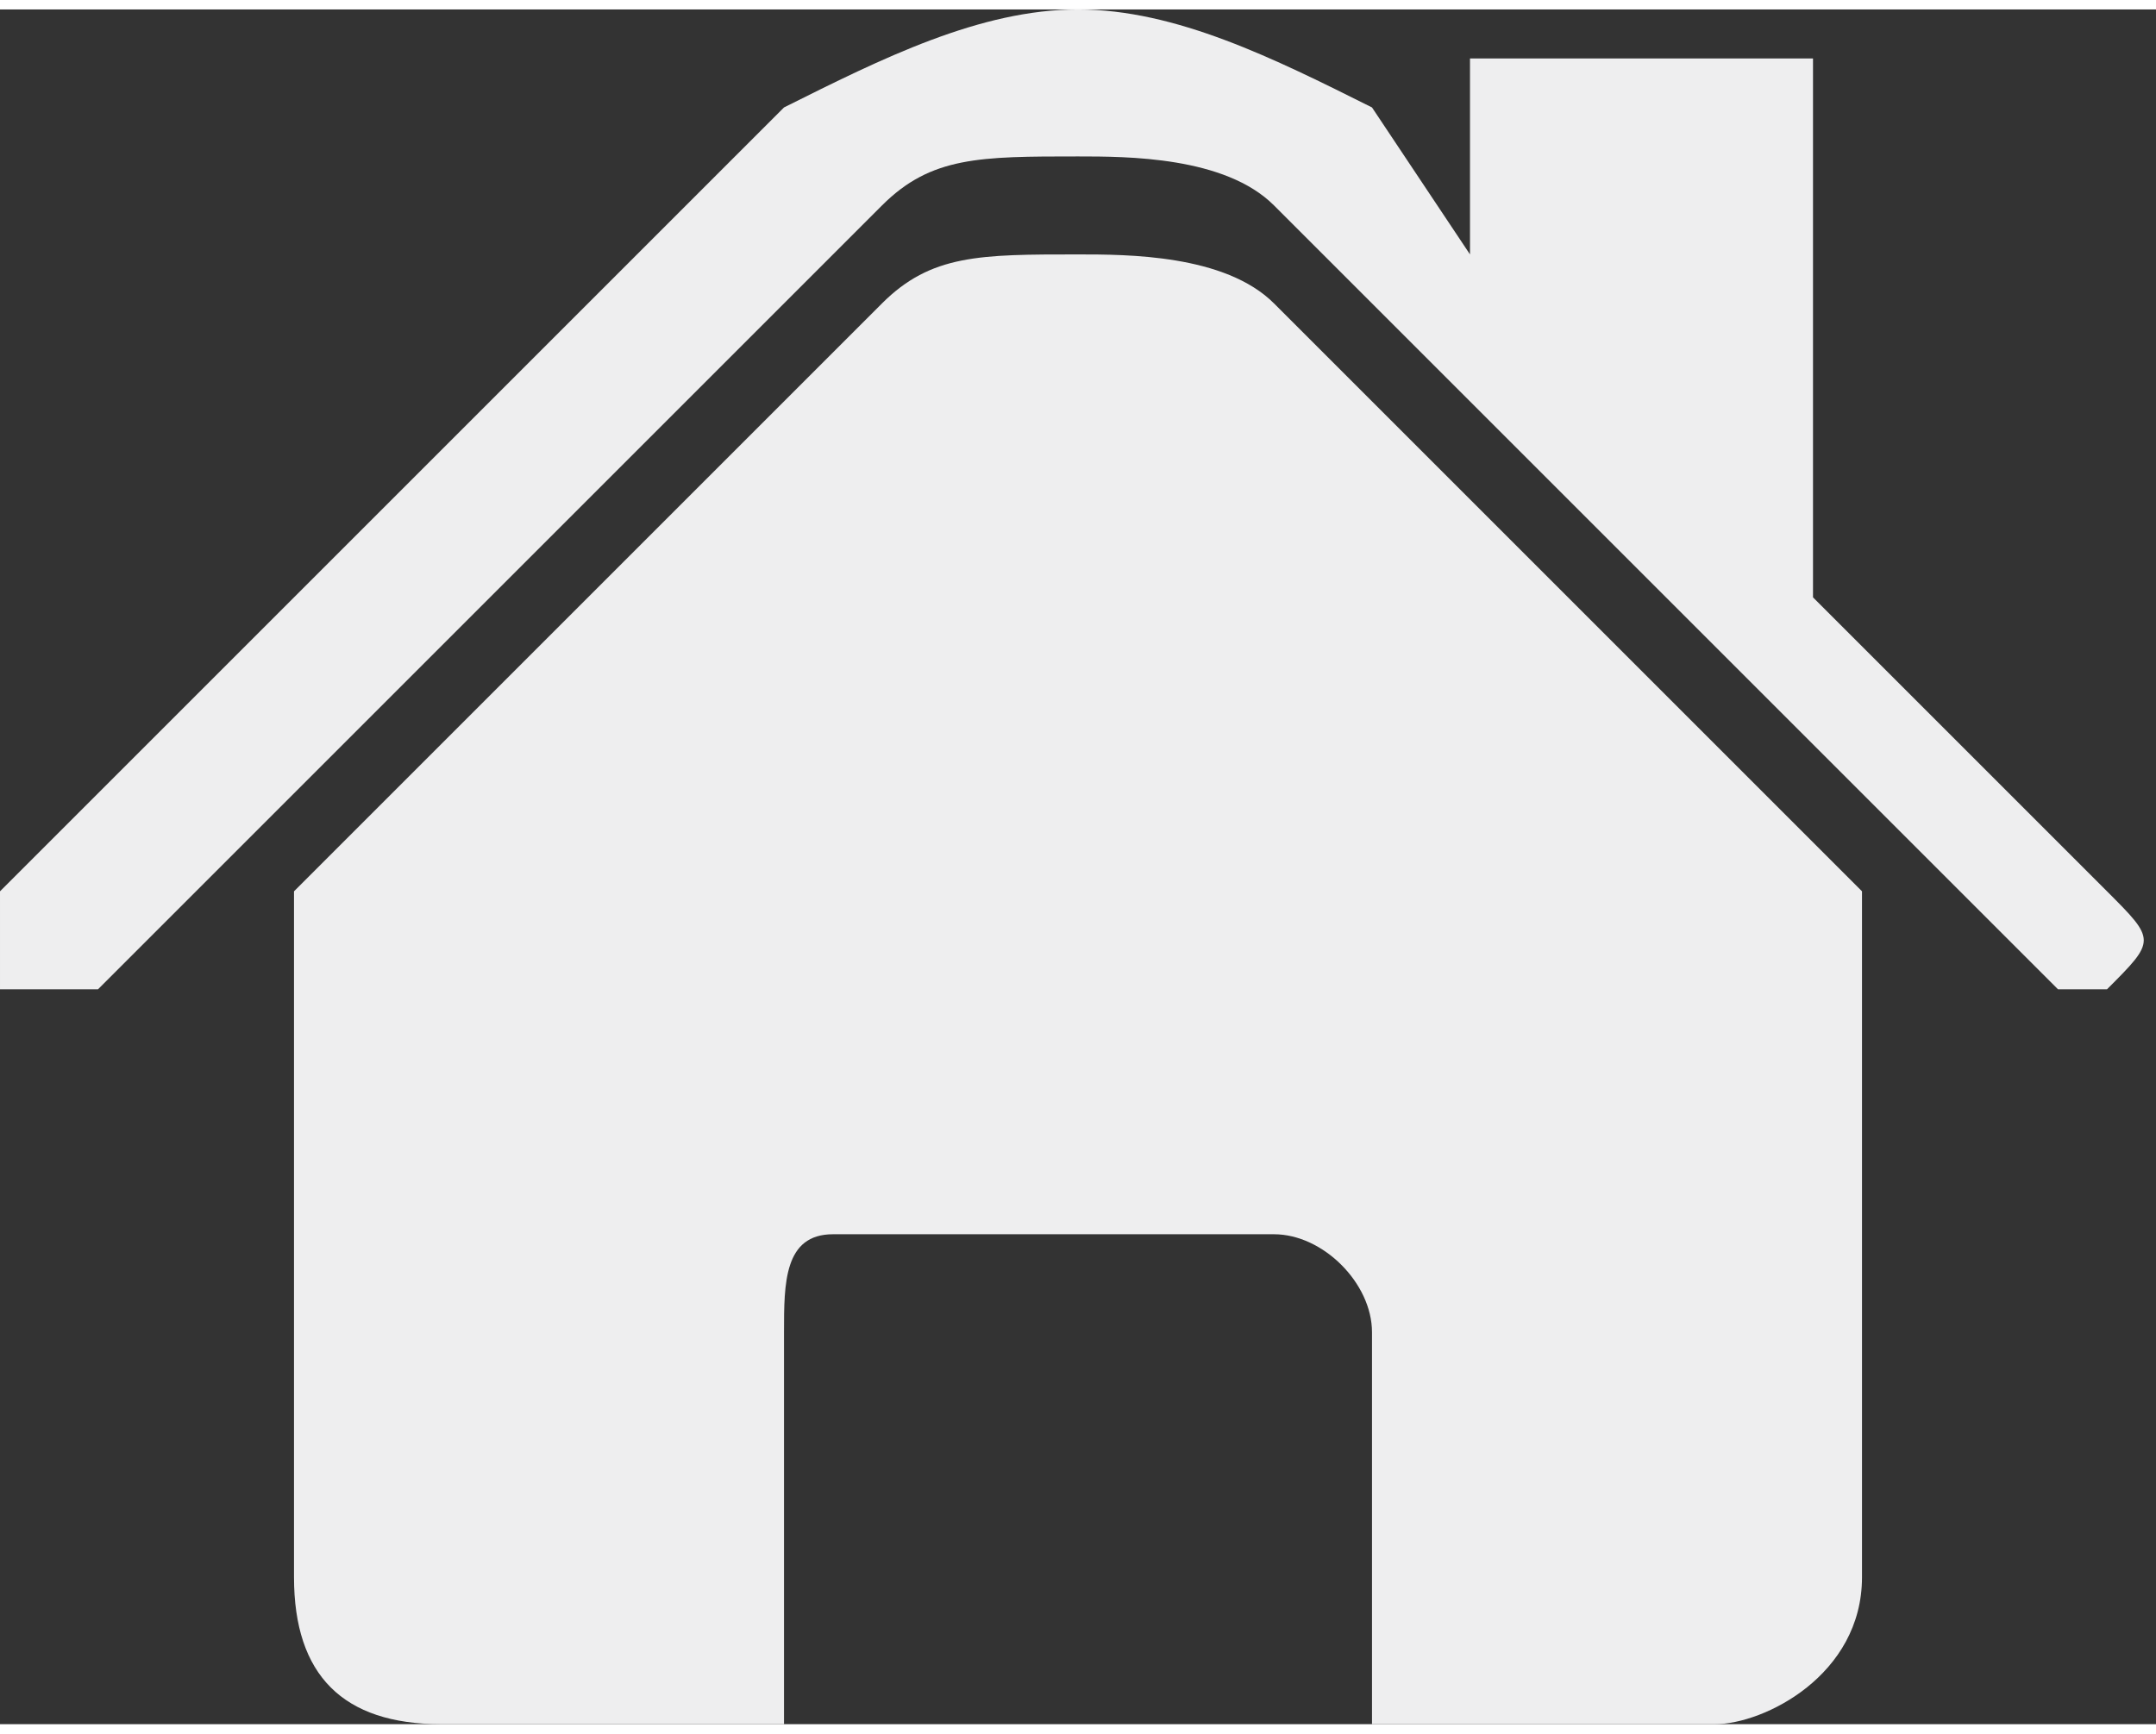 <?xml version="1.0" encoding="UTF-8"?>
<!DOCTYPE svg PUBLIC "-//W3C//DTD SVG 1.1//EN" "http://www.w3.org/Graphics/SVG/1.1/DTD/svg11.dtd">
<!-- Creator: CorelDRAW X8 -->
<svg xmlns="http://www.w3.org/2000/svg" xml:space="preserve" width="44.562mm" height="35.838mm" version="1.1" style="shape-rendering:geometricPrecision; text-rendering:geometricPrecision; image-rendering:optimizeQuality; fill-rule:evenodd; clip-rule:evenodd"
viewBox="0 0 44 35"
 xmlns:xlink="http://www.w3.org/1999/xlink">
 <rect x="0" y="0" width="44" height="35" fill="#333333" stroke="none"/>
 <defs>
  <style type="text/css">
   <![CDATA[
    .fil0 {fill:#EEEEEF}
   ]]>
  </style>
 </defs>
 <g id="图层_x0020_1">
  <path class="fil0" d="M0 18l16 -16c2,-1 4,-2 6,-2 2,0 4,1 6,2l2 3 0 -4 7 0 0 11 6 6c1,1 1,1 0,2 0,0 -1,0 -1,0l-16 -16c-1,-1 -3,-1 -4,-1 -2,0 -3,0 -4,1l-16 16c0,0 -1,0 -2,0 0,-1 0,-1 0,-2z"/>
  <path class="fil0" d="M18 6c1,-1 2,-1 4,-1 1,0 3,0 4,1l12 12 0 14c0,2 -2,3 -3,3l-7 0 0 -8c0,-1 -1,-2 -2,-2l-9 0c-1,0 -1,1 -1,2l0 8 -7 0c-2,0 -3,-1 -3,-3l0 -14 12 -12z"/>
 </g>
</svg>
